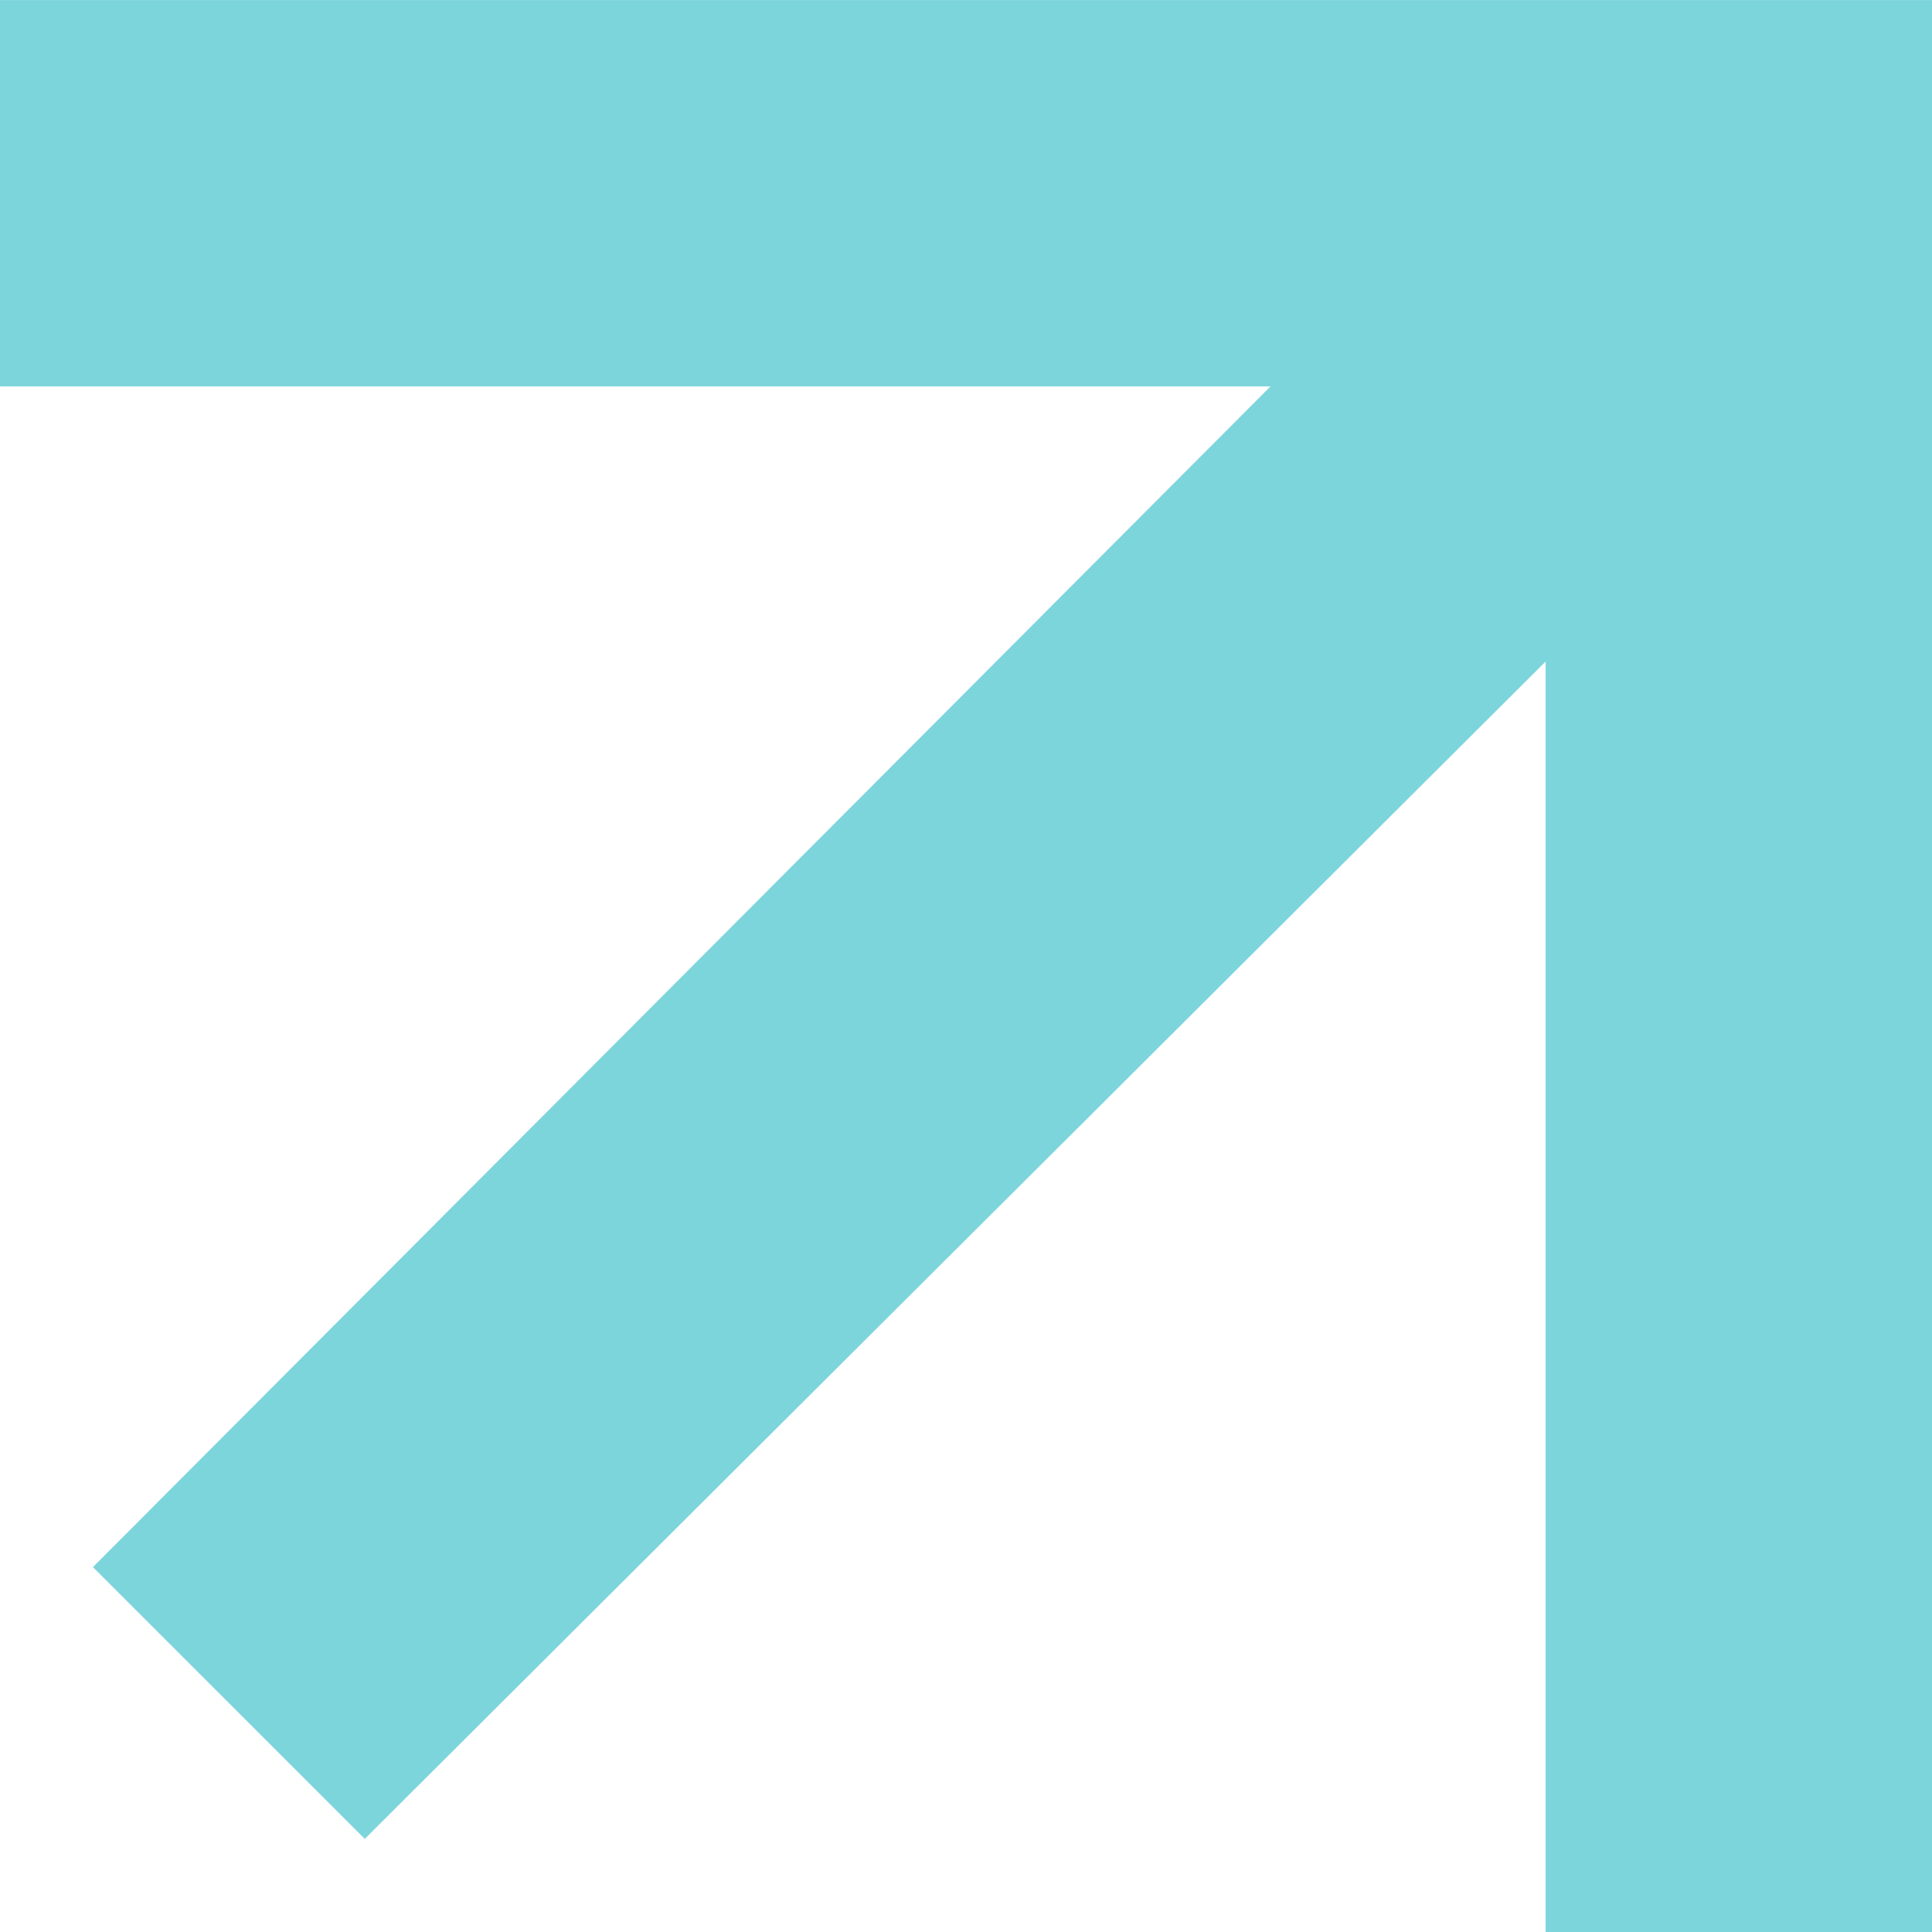 <?xml version="1.0" encoding="UTF-8"?> <svg xmlns="http://www.w3.org/2000/svg" width="36" height="36" viewBox="0 0 36 36" fill="none"> <path fill-rule="evenodd" clip-rule="evenodd" d="M1.735 29.197L23.674 7.2H0V0.001H36V36H28.8V12.327L6.797 34.265L1.735 29.204V29.197Z" fill="#7DD5DC"></path> </svg> 